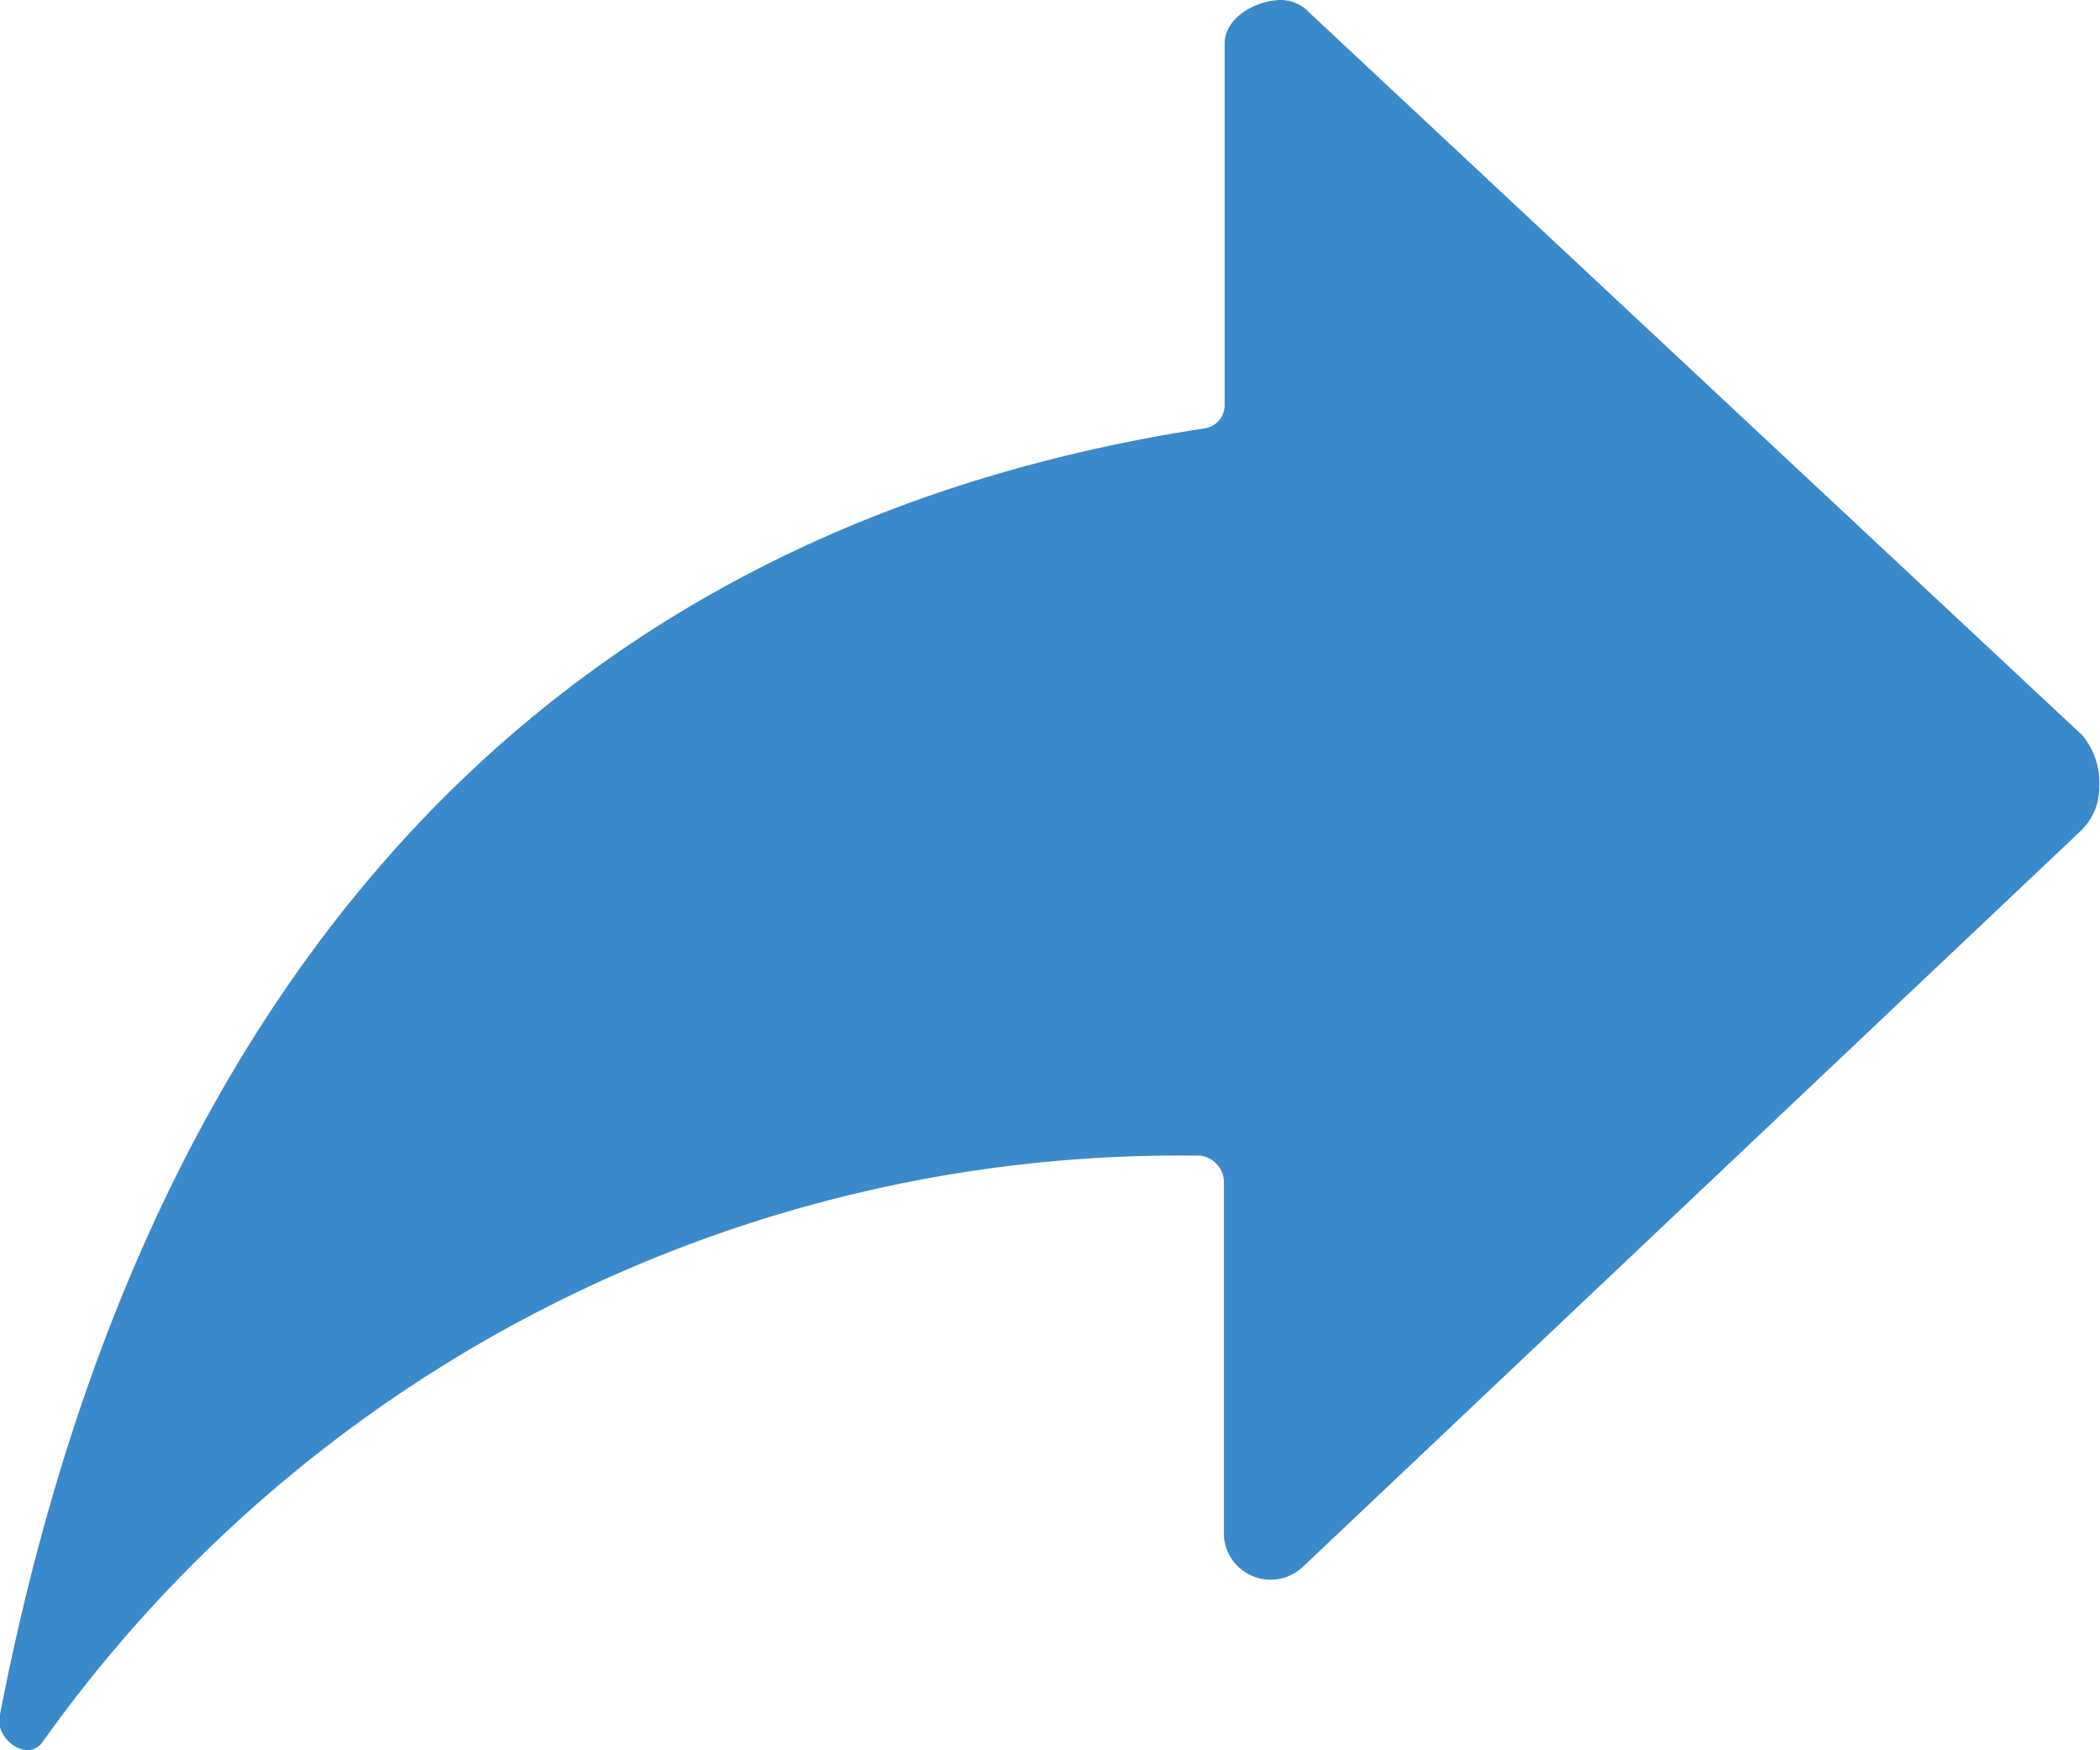 <svg xmlns="http://www.w3.org/2000/svg" width="12" height="10" viewBox="0 0 12 10"><path d="M16.4,10.95,11.987,6.825a.225.225,0,0,0-.175-.075c-.137.006-.312.1-.312.25V9.069a.134.134,0,0,1-.112.128C7,9.869,5.157,13.15,4.5,16.556c-.025.134.156.259.241.153a7.967,7.967,0,0,1,6.624-3.356.155.155,0,0,1,.131.15v2.031a.268.268,0,0,0,.453.166l4.44-4.2a.345.345,0,0,0,.109-.263A.419.419,0,0,0,16.4,10.95Z" transform="translate(-4.502 -6.75)" fill="#3a8acb"/></svg>